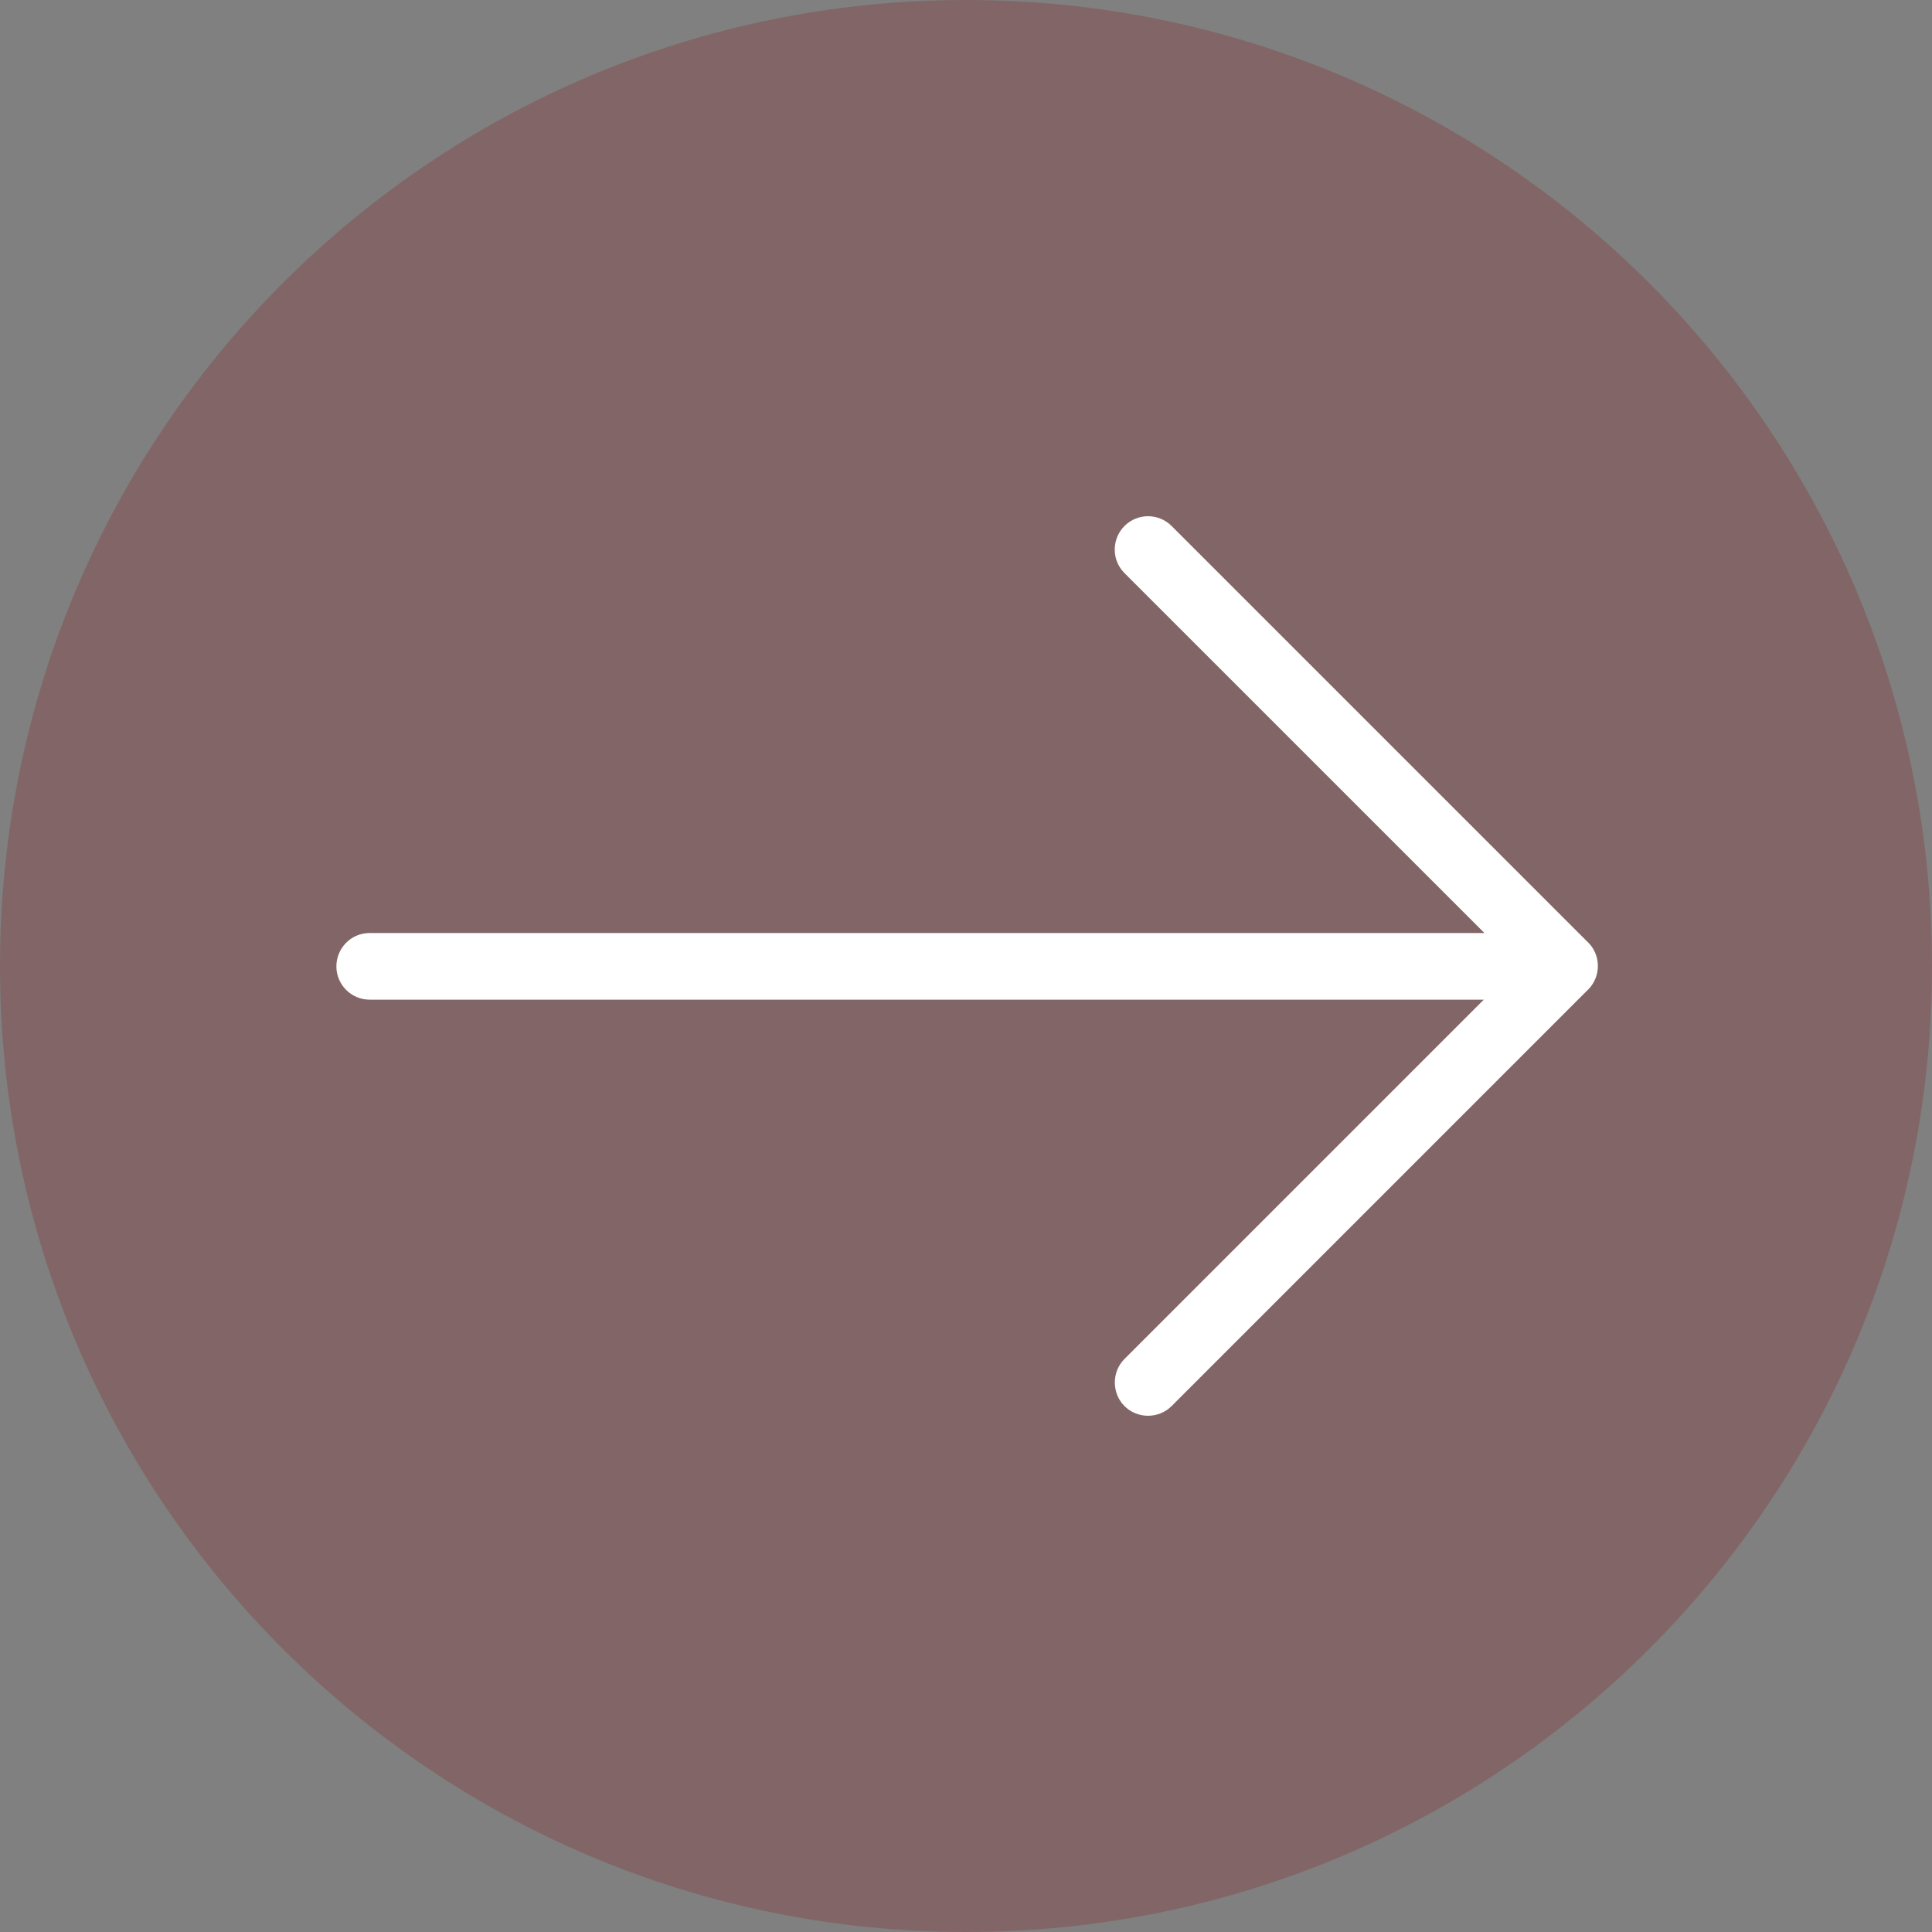 <svg width="100" height="100" viewBox="0 0 100 100" fill="none" xmlns="http://www.w3.org/2000/svg">
<rect x="0" y="0" width="100" height="100" fill="#808080" stroke="none"/>
<path d="M50 100C77.614 100 100 77.614 100 50C100 22.386 77.614 0 50 0C22.386 0 0 22.386 0 50C0 77.614 22.386 100 50 100Z" fill="#881A1D" fill-opacity="0.25"/>
<path fill-rule="evenodd" clip-rule="evenodd" d="M76.8 51.743L58.203 70.34C57.537 71.005 57.537 72.111 58.203 72.778V72.778C58.87 73.444 59.97 73.449 60.642 72.778L82.121 51.298L82.201 51.223H82.202C82.379 51.045 82.509 50.838 82.592 50.616L82.593 50.614L82.607 50.577L82.607 50.575L82.62 50.537L82.621 50.536C82.813 49.944 82.679 49.268 82.216 48.794C82.187 48.765 82.158 48.738 82.129 48.711L60.642 27.225C59.975 26.558 58.892 26.551 58.218 27.21C57.544 27.87 57.521 28.961 58.179 29.637C58.191 29.649 58.218 29.677 58.229 29.689L76.835 48.294H63.644H63.116H48.06H48.055H48.051H48.046H48.042H48.037H48.033H48.028H45.835H36.453H36.45H36.447H36.442H36.438H36.433H30.778H30.774H30.77H30.765H30.761H30.756H30.752H30.747H19.171C19.159 48.294 19.112 48.295 19.1 48.295C18.156 48.304 17.401 49.096 17.411 50.039C17.422 50.982 18.193 51.743 19.135 51.743H30.742H36.416H45.835H48.023H63.116H63.644H76.8Z" fill="white"/>
</svg>
